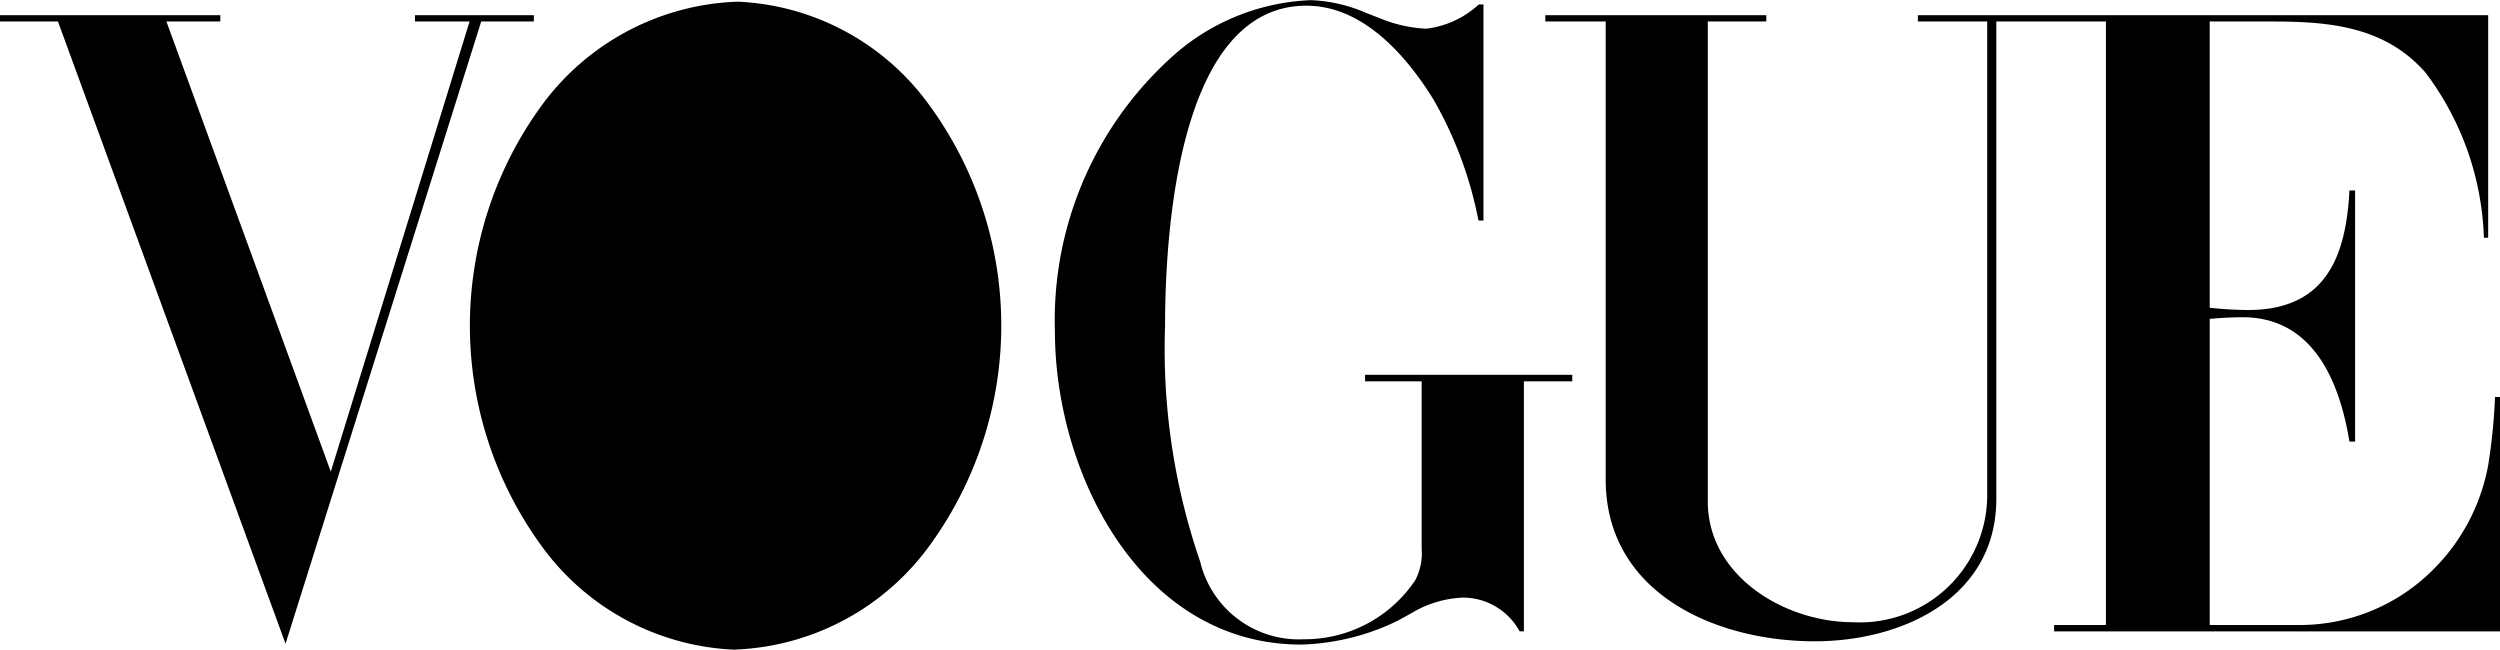 <svg xmlns="http://www.w3.org/2000/svg" width="64.089" height="16.655" viewBox="0 0 64.089 16.655">
  <path id="Tracciato_969" data-name="Tracciato 969" d="M21.677,88.724a6.438,6.438,0,0,1-4.83-2.485A9.588,9.588,0,0,1,16.7,74.8a6.5,6.5,0,0,1,5.045-2.688,6.4,6.4,0,0,1,4.783,2.479,9.576,9.576,0,0,1,.157,11.436,6.473,6.473,0,0,1-5,2.694ZM2.834,72.458H8.482v.162H7.1l4.214,11.54,3.558-11.54h-1.4v-.162h3.048v.162H15.17L10.154,88.572,4.32,72.62H2.834Zm38.029-.279v5.544h-.128a10.018,10.018,0,0,0-1.161-3.117c-.7-1.126-1.805-2.391-3.251-2.391-3.32,0-3.622,5.95-3.622,8.22a16.711,16.711,0,0,0,.9,6.031,2.6,2.6,0,0,0,2.653,1.991,3.415,3.415,0,0,0,2.862-1.515,1.505,1.505,0,0,0,.163-.812V81.845H37.828v-.168h5.312v.168H41.9v6.409h-.11a1.652,1.652,0,0,0-1.44-.865,2.746,2.746,0,0,0-1.306.383l-.36.2a6,6,0,0,1-2.491.621c-4.121,0-6.316-4.394-6.316-8.039a9.084,9.084,0,0,1,3.176-7.181,5.648,5.648,0,0,1,3.39-1.3,3.91,3.91,0,0,1,1.422.331l.331.128a3.55,3.55,0,0,0,1.2.273,2.407,2.407,0,0,0,1.347-.621h.127Zm1.585.279h5.666v.162h-1.5v12.3c0,1.927,1.985,3.1,3.721,3.1a3.265,3.265,0,0,0,3.442-3.21V72.62H52v-.162H66.62v5.706h-.11a7.408,7.408,0,0,0-1.5-4.238c-1.05-1.19-2.479-1.306-3.947-1.306H59.481v7.338a9.33,9.33,0,0,0,.987.058c1.991,0,2.508-1.37,2.595-3.065h.145v6.438h-.145c-.25-1.538-.929-3.187-2.734-3.187-.284,0-.563.017-.847.041v7.848h2.374A4.83,4.83,0,0,0,65.181,86.7a5.057,5.057,0,0,0,1.44-2.711,14.647,14.647,0,0,0,.174-1.742h.128v6.008H55.492v-.163h1.329V72.62h-2.81V84.858c0,2.53-2.4,3.651-4.655,3.651-2.548,0-5.359-1.236-5.359-4.151V72.62H42.449v-.162h0Z" transform="translate(-2.834 -72.069)" fill-rule="evenodd"/>
</svg>
